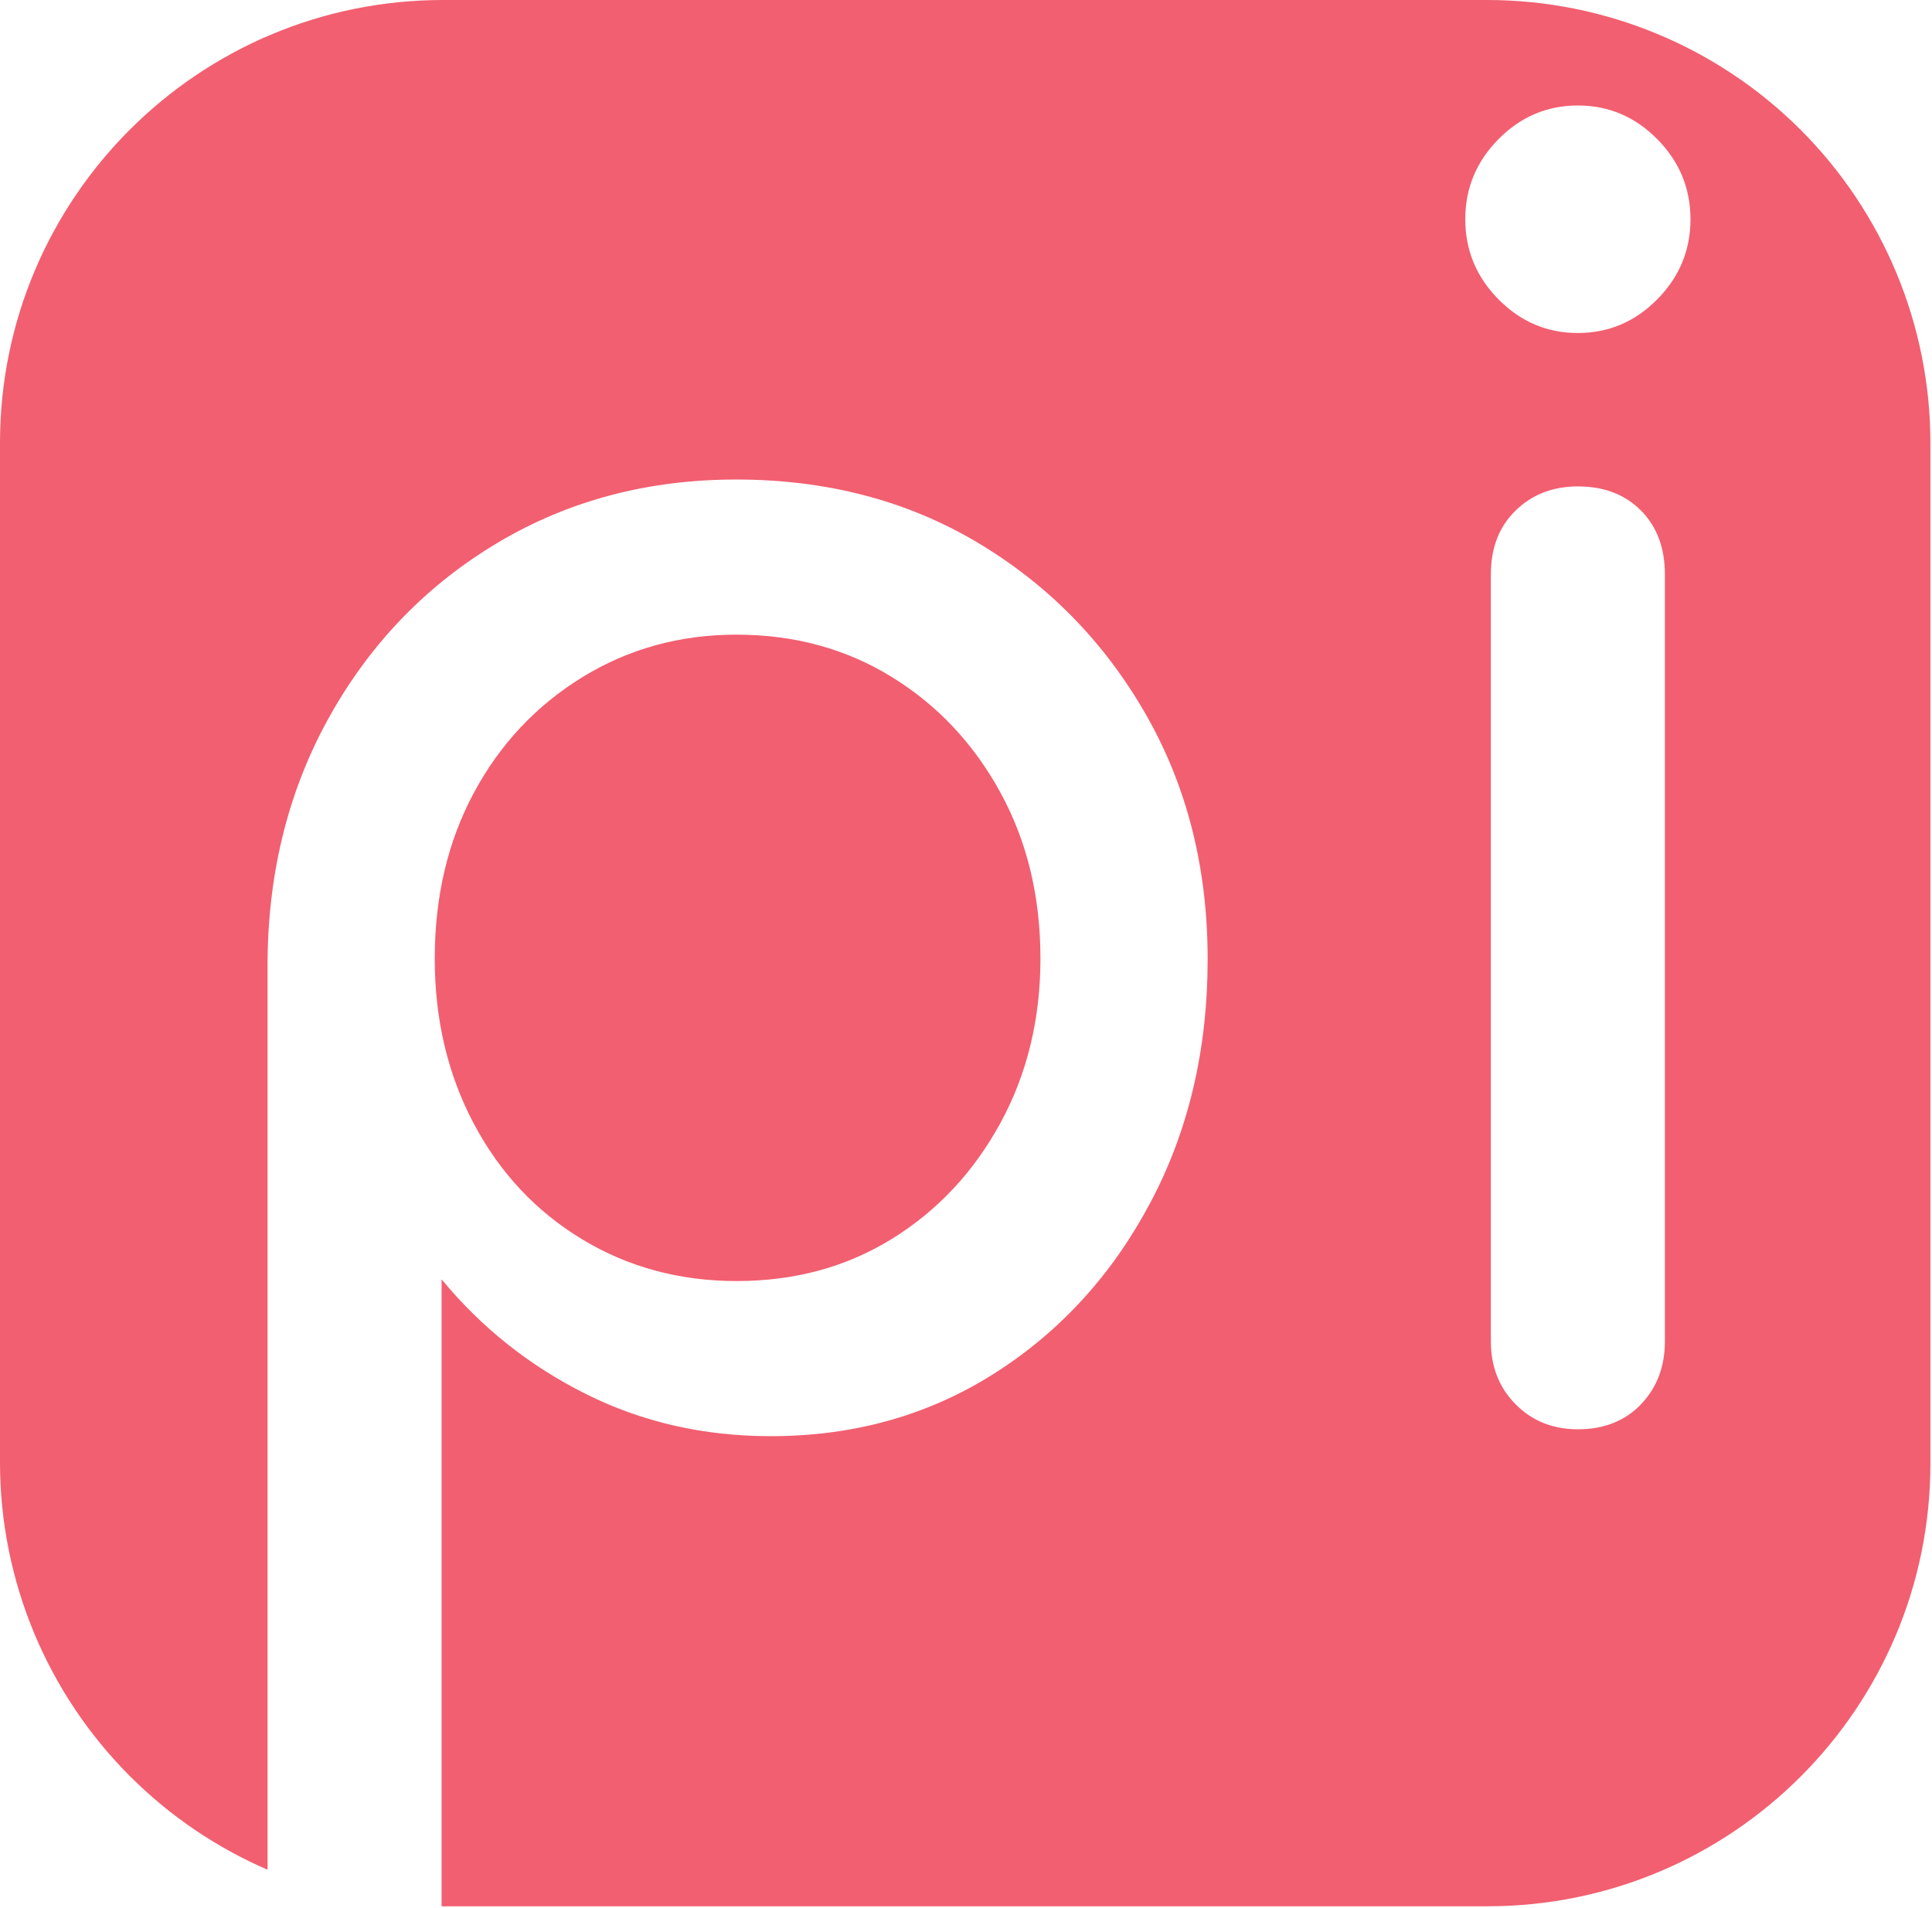 <?xml version="1.0" encoding="UTF-8" standalone="no"?>
<!DOCTYPE svg PUBLIC "-//W3C//DTD SVG 1.1//EN" "http://www.w3.org/Graphics/SVG/1.1/DTD/svg11.dtd">
<svg width="100%" height="100%" viewBox="0 0 488 482" version="1.1" xmlns="http://www.w3.org/2000/svg" xmlns:xlink="http://www.w3.org/1999/xlink" xml:space="preserve" xmlns:serif="http://www.serif.com/" style="fill-rule:evenodd;clip-rule:evenodd;stroke-linejoin:round;stroke-miterlimit:2;">
    <g transform="matrix(3.125,0,0,3.125,-6.75314e-13,7.25371e-14)">
        <path d="M21.627,140.344L21.627,140.344L21.627,151.131C17.517,149.352 13.738,146.803 10.51,143.575C3.78,136.846 -0,127.719 0,118.202L0,35.808C0,16.032 16.032,0 35.808,0L120.208,0C129.709,-0 138.821,3.774 145.54,10.493C152.258,17.211 156.032,26.323 156.032,35.824L156.032,118.281C156.032,138.055 140.003,154.085 120.229,154.085C94.941,154.085 61.187,154.085 35.882,154.085C35.82,154.085 35.757,154.085 35.693,154.084L35.693,140.344L35.693,140.344L35.693,103.407C38.911,107.308 42.795,110.397 47.346,112.672C51.897,114.948 56.884,116.086 62.308,116.086C69.02,116.086 75.034,114.399 80.352,111.026C85.67,107.652 89.876,103.054 92.97,97.232C96.065,91.41 97.612,84.844 97.612,77.532C97.612,70.127 95.934,63.509 92.578,57.678C89.223,51.847 84.695,47.236 78.995,43.845C73.295,40.455 66.798,38.76 59.505,38.76C52.394,38.76 45.99,40.45 40.292,43.83C34.595,47.21 30.082,51.835 26.754,57.704C23.426,63.573 21.717,70.169 21.627,77.493L21.627,140.344ZM127.537,115.529C125.514,115.529 123.836,114.855 122.503,113.508C121.17,112.162 120.504,110.466 120.504,108.423L120.504,46.423C120.504,44.287 121.17,42.568 122.503,41.268C123.836,39.968 125.514,39.317 127.537,39.317C129.651,39.317 131.352,39.968 132.639,41.268C133.926,42.568 134.57,44.287 134.57,46.423L134.57,108.423C134.57,110.466 133.926,112.162 132.639,113.508C131.352,114.855 129.651,115.529 127.537,115.529ZM59.542,103.547C64.236,103.547 68.422,102.409 72.1,100.133C75.777,97.857 78.696,94.74 80.856,90.782C83.017,86.824 84.097,82.386 84.097,77.469C84.097,72.469 83.017,67.995 80.856,64.048C78.696,60.1 75.767,56.989 72.069,54.713C68.372,52.437 64.192,51.299 59.529,51.299C54.946,51.299 50.79,52.448 47.06,54.744C43.331,57.041 40.412,60.152 38.304,64.078C36.195,68.004 35.141,72.473 35.141,77.484C35.141,82.413 36.194,86.861 38.298,90.829C40.403,94.797 43.316,97.908 47.039,100.164C50.762,102.419 54.929,103.547 59.542,103.547ZM127.537,26.917C125.055,26.917 122.917,26.012 121.124,24.201C119.332,22.389 118.435,20.23 118.435,17.722C118.435,15.214 119.332,13.054 121.124,11.243C122.917,9.432 125.055,8.526 127.537,8.526C130.019,8.526 132.157,9.432 133.949,11.243C135.742,13.054 136.638,15.214 136.638,17.722C136.638,20.23 135.742,22.389 133.949,24.201C132.157,26.012 130.019,26.917 127.537,26.917Z" style="fill:rgb(242,95,112);"/>
    </g>
</svg>
